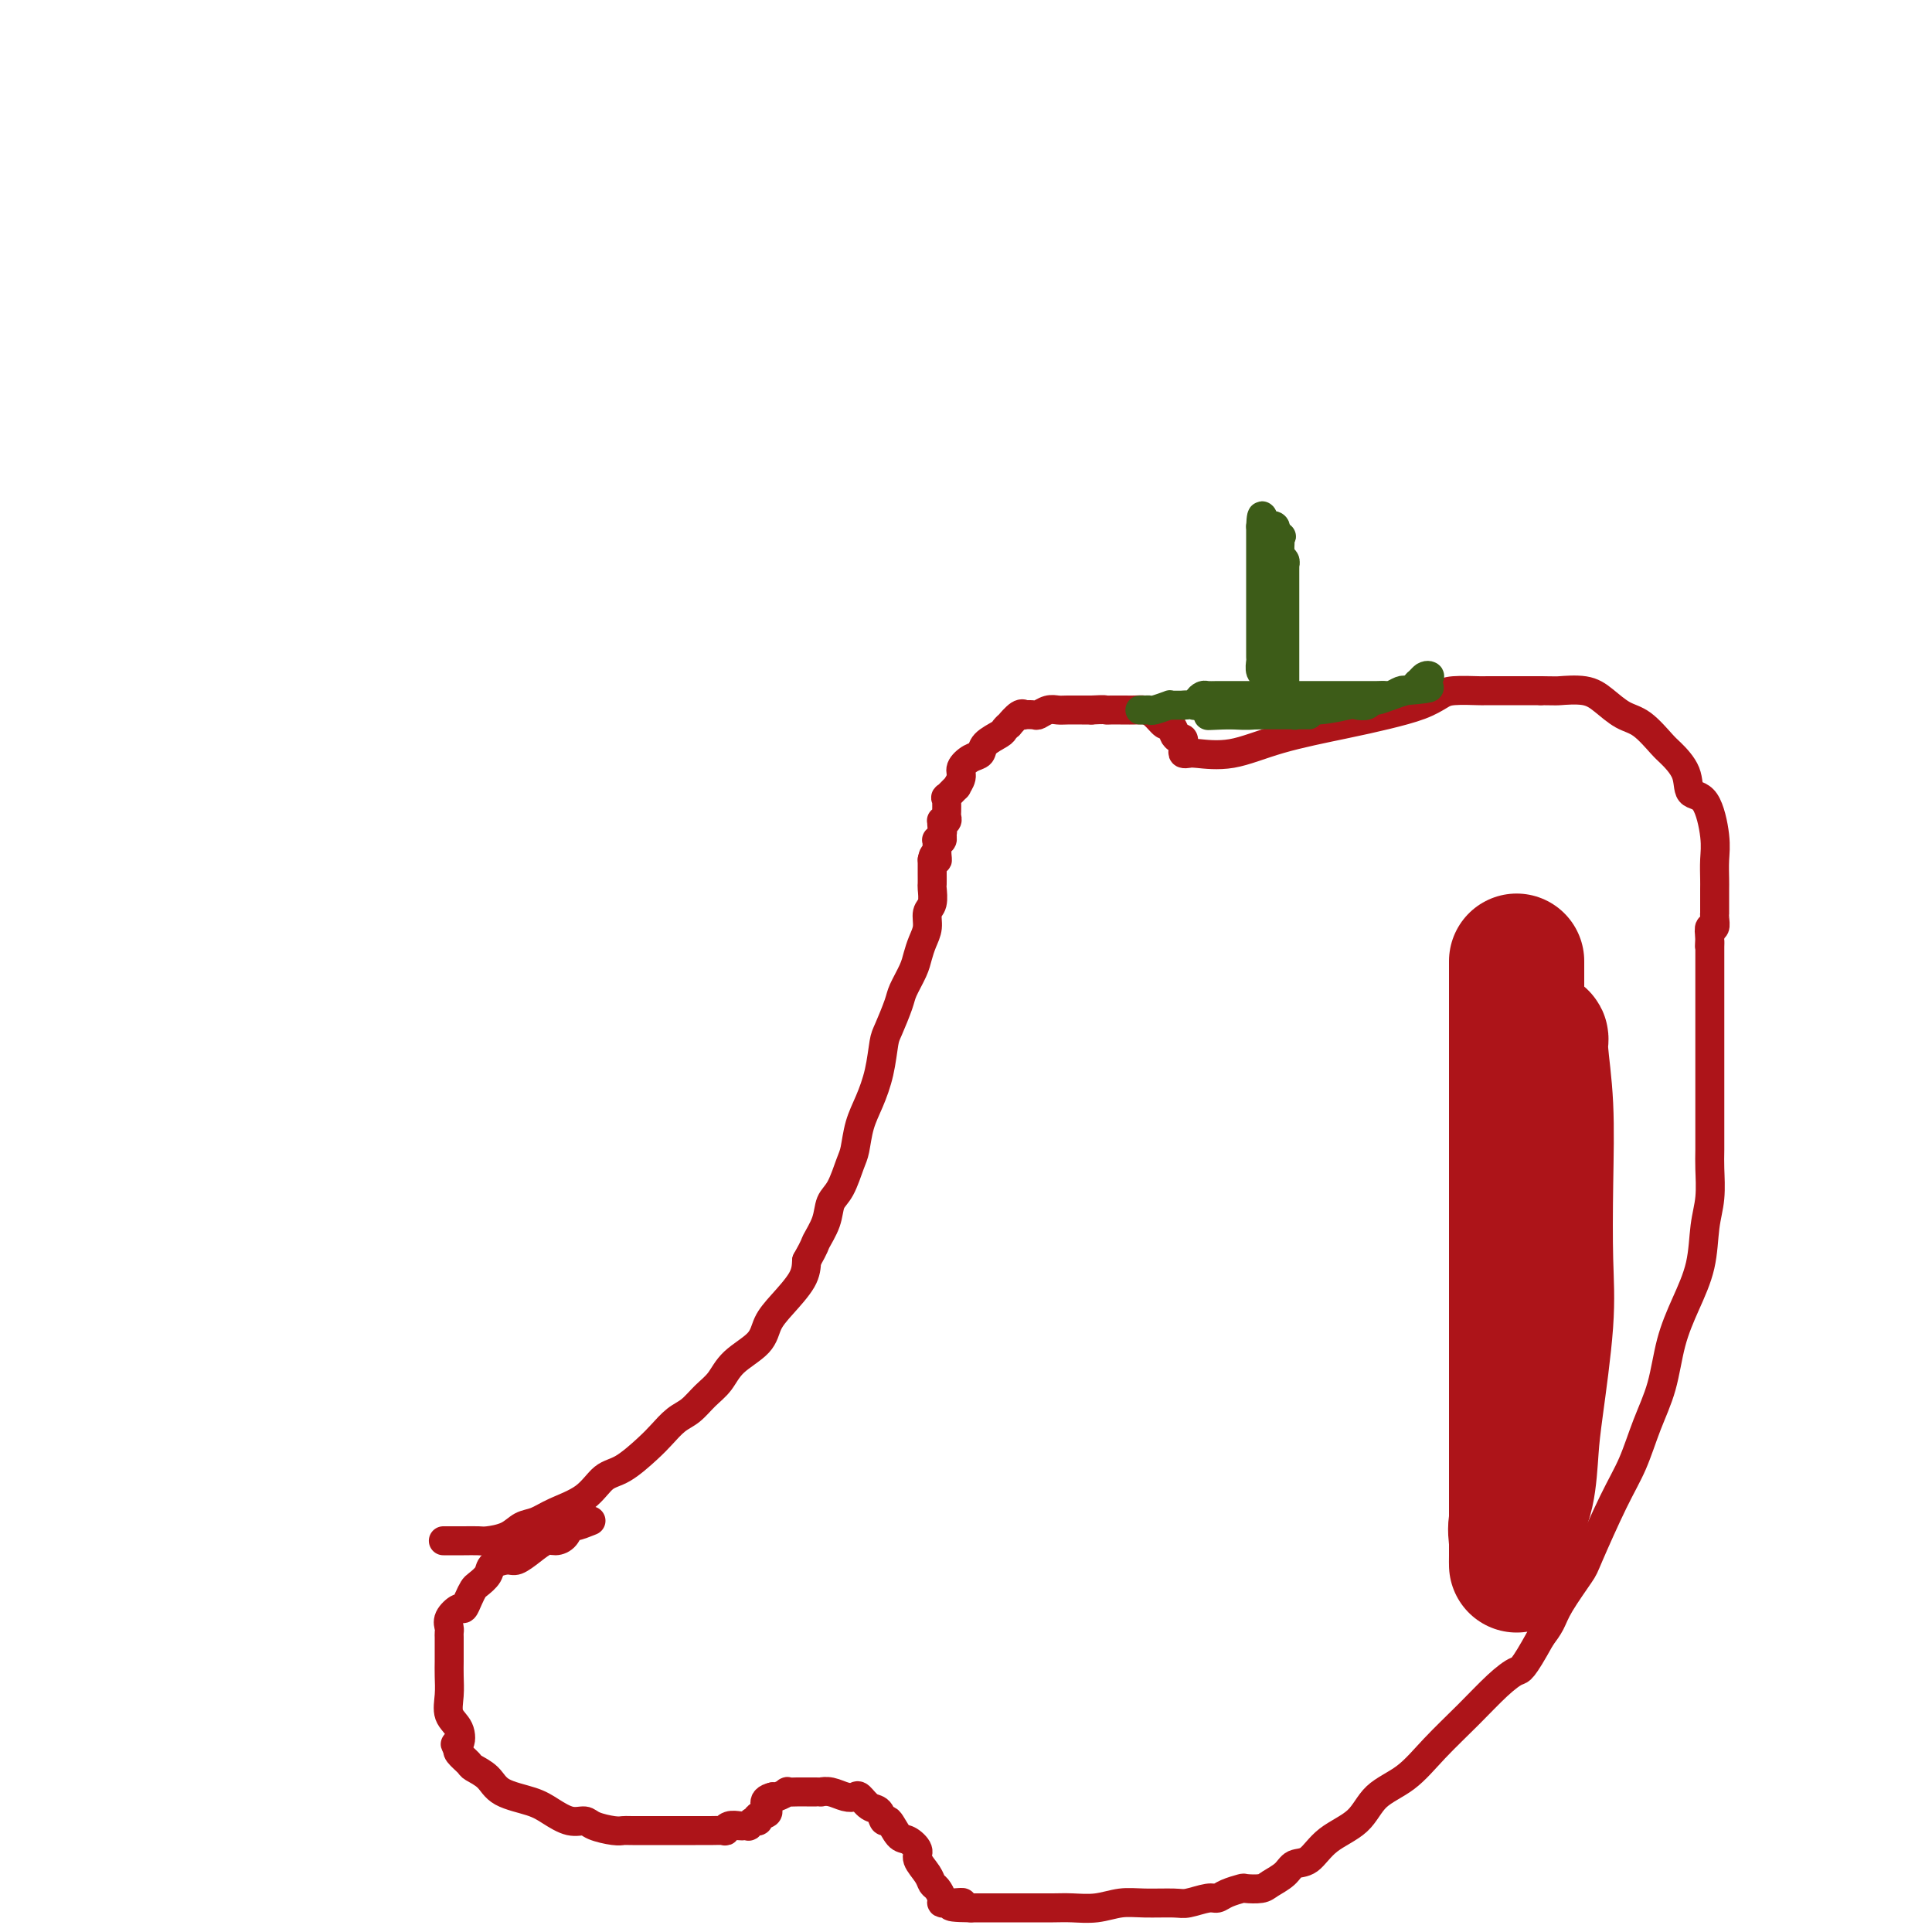 <svg viewBox='0 0 400 400' version='1.1' xmlns='http://www.w3.org/2000/svg' xmlns:xlink='http://www.w3.org/1999/xlink'><g fill='none' stroke='#AD1419' stroke-width='6' stroke-linecap='round' stroke-linejoin='round'><path d='M92,319c-0.188,0.000 -0.376,0.001 0,0c0.376,-0.001 1.315,-0.002 2,0c0.685,0.002 1.117,0.008 2,0c0.883,-0.008 2.217,-0.029 3,0c0.783,0.029 1.015,0.107 2,0c0.985,-0.107 2.724,-0.400 4,-1c1.276,-0.600 2.087,-1.505 3,-2c0.913,-0.495 1.926,-0.578 3,-1c1.074,-0.422 2.210,-1.184 4,-2c1.790,-0.816 4.236,-1.688 6,-3c1.764,-1.312 2.846,-3.065 4,-4c1.154,-0.935 2.381,-1.050 4,-2c1.619,-0.950 3.630,-2.733 5,-4c1.370,-1.267 2.100,-2.018 3,-3c0.900,-0.982 1.971,-2.194 3,-3c1.029,-0.806 2.016,-1.205 3,-2c0.984,-0.795 1.964,-1.987 3,-3c1.036,-1.013 2.127,-1.848 3,-3c0.873,-1.152 1.526,-2.622 3,-4c1.474,-1.378 3.768,-2.665 5,-4c1.232,-1.335 1.402,-2.719 2,-4c0.598,-1.281 1.622,-2.460 3,-4c1.378,-1.540 3.108,-3.440 4,-5c0.892,-1.560 0.946,-2.780 1,-4'/><path d='M167,261c1.888,-3.350 1.609,-3.226 2,-4c0.391,-0.774 1.453,-2.445 2,-4c0.547,-1.555 0.580,-2.992 1,-4c0.420,-1.008 1.229,-1.587 2,-3c0.771,-1.413 1.506,-3.660 2,-5c0.494,-1.340 0.749,-1.774 1,-3c0.251,-1.226 0.500,-3.246 1,-5c0.500,-1.754 1.251,-3.243 2,-5c0.749,-1.757 1.495,-3.781 2,-6c0.505,-2.219 0.769,-4.632 1,-6c0.231,-1.368 0.429,-1.692 1,-3c0.571,-1.308 1.515,-3.599 2,-5c0.485,-1.401 0.512,-1.911 1,-3c0.488,-1.089 1.436,-2.757 2,-4c0.564,-1.243 0.743,-2.061 1,-3c0.257,-0.939 0.591,-2.000 1,-3c0.409,-1.000 0.894,-1.941 1,-3c0.106,-1.059 -0.168,-2.238 0,-3c0.168,-0.762 0.777,-1.107 1,-2c0.223,-0.893 0.060,-2.333 0,-3c-0.060,-0.667 -0.016,-0.561 0,-1c0.016,-0.439 0.004,-1.424 0,-2c-0.004,-0.576 -0.001,-0.742 0,-1c0.001,-0.258 0.000,-0.608 0,-1c-0.000,-0.392 -0.000,-0.826 0,-1c0.000,-0.174 0.000,-0.087 0,0'/><path d='M193,178c0.381,-2.122 0.834,-0.428 1,0c0.166,0.428 0.045,-0.411 0,-1c-0.045,-0.589 -0.013,-0.929 0,-1c0.013,-0.071 0.007,0.125 0,0c-0.007,-0.125 -0.016,-0.573 0,-1c0.016,-0.427 0.057,-0.833 0,-1c-0.057,-0.167 -0.211,-0.096 0,0c0.211,0.096 0.788,0.218 1,0c0.212,-0.218 0.061,-0.777 0,-1c-0.061,-0.223 -0.030,-0.112 0,0'/><path d='M195,173c0.305,-1.167 0.068,-1.584 0,-2c-0.068,-0.416 0.034,-0.831 0,-1c-0.034,-0.169 -0.205,-0.092 0,0c0.205,0.092 0.787,0.197 1,0c0.213,-0.197 0.058,-0.698 0,-1c-0.058,-0.302 -0.018,-0.404 0,-1c0.018,-0.596 0.013,-1.684 0,-2c-0.013,-0.316 -0.033,0.141 0,0c0.033,-0.141 0.118,-0.881 0,-1c-0.118,-0.119 -0.440,0.383 0,0c0.440,-0.383 1.640,-1.651 2,-2c0.360,-0.349 -0.121,0.219 0,0c0.121,-0.219 0.842,-1.227 1,-2c0.158,-0.773 -0.248,-1.310 0,-2c0.248,-0.690 1.151,-1.532 2,-2c0.849,-0.468 1.643,-0.560 2,-1c0.357,-0.440 0.276,-1.226 1,-2c0.724,-0.774 2.253,-1.535 3,-2c0.747,-0.465 0.712,-0.632 1,-1c0.288,-0.368 0.898,-0.936 1,-1c0.102,-0.064 -0.306,0.375 0,0c0.306,-0.375 1.324,-1.564 2,-2c0.676,-0.436 1.010,-0.121 1,0c-0.010,0.121 -0.364,0.046 0,0c0.364,-0.046 1.448,-0.065 2,0c0.552,0.065 0.574,0.214 1,0c0.426,-0.214 1.255,-0.789 2,-1c0.745,-0.211 1.406,-0.056 2,0c0.594,0.056 1.121,0.015 2,0c0.879,-0.015 2.108,-0.004 3,0c0.892,0.004 1.446,0.002 2,0'/><path d='M226,147c2.969,-0.155 2.893,-0.041 3,0c0.107,0.041 0.399,0.011 1,0c0.601,-0.011 1.512,-0.001 2,0c0.488,0.001 0.554,-0.006 1,0c0.446,0.006 1.271,0.025 2,0c0.729,-0.025 1.362,-0.095 2,0c0.638,0.095 1.280,0.354 2,1c0.720,0.646 1.516,1.680 2,2c0.484,0.320 0.655,-0.074 1,0c0.345,0.074 0.863,0.615 1,1c0.137,0.385 -0.108,0.615 0,1c0.108,0.385 0.568,0.926 1,1c0.432,0.074 0.836,-0.321 1,0c0.164,0.321 0.088,1.356 0,2c-0.088,0.644 -0.186,0.896 0,1c0.186,0.104 0.658,0.060 1,0c0.342,-0.060 0.553,-0.138 2,0c1.447,0.138 4.130,0.490 7,0c2.870,-0.490 5.927,-1.822 10,-3c4.073,-1.178 9.160,-2.200 13,-3c3.840,-0.800 6.431,-1.377 9,-2c2.569,-0.623 5.117,-1.291 7,-2c1.883,-0.709 3.102,-1.458 4,-2c0.898,-0.542 1.475,-0.877 3,-1c1.525,-0.123 3.996,-0.033 5,0c1.004,0.033 0.539,0.009 2,0c1.461,-0.009 4.846,-0.003 7,0c2.154,0.003 3.077,0.001 4,0'/><path d='M319,143c3.438,0.021 3.034,0.072 4,0c0.966,-0.072 3.302,-0.268 5,0c1.698,0.268 2.757,1.001 4,2c1.243,0.999 2.670,2.265 4,3c1.330,0.735 2.564,0.940 4,2c1.436,1.060 3.074,2.975 4,4c0.926,1.025 1.142,1.158 2,2c0.858,0.842 2.359,2.391 3,4c0.641,1.609 0.420,3.278 1,4c0.580,0.722 1.959,0.497 3,2c1.041,1.503 1.743,4.735 2,7c0.257,2.265 0.069,3.562 0,5c-0.069,1.438 -0.018,3.015 0,4c0.018,0.985 0.005,1.378 0,2c-0.005,0.622 -0.001,1.473 0,2c0.001,0.527 0.000,0.731 0,1c-0.000,0.269 0.001,0.602 0,1c-0.001,0.398 -0.004,0.862 0,1c0.004,0.138 0.015,-0.049 0,0c-0.015,0.049 -0.056,0.333 0,1c0.056,0.667 0.207,1.718 0,2c-0.207,0.282 -0.774,-0.205 -1,0c-0.226,0.205 -0.113,1.103 0,2'/><path d='M354,194c-0.155,3.407 -0.041,1.425 0,1c0.041,-0.425 0.011,0.708 0,1c-0.011,0.292 -0.003,-0.256 0,0c0.003,0.256 0.001,1.316 0,2c-0.001,0.684 -0.000,0.991 0,2c0.000,1.009 0.000,2.720 0,4c-0.000,1.280 -0.000,2.128 0,3c0.000,0.872 0.000,1.769 0,3c-0.000,1.231 -0.000,2.798 0,4c0.000,1.202 0.000,2.041 0,3c-0.000,0.959 -0.000,2.040 0,3c0.000,0.960 0.000,1.800 0,3c-0.000,1.200 -0.000,2.759 0,4c0.000,1.241 0.001,2.165 0,3c-0.001,0.835 -0.004,1.581 0,3c0.004,1.419 0.014,3.510 0,5c-0.014,1.490 -0.051,2.377 0,4c0.051,1.623 0.190,3.981 0,6c-0.190,2.019 -0.707,3.700 -1,6c-0.293,2.300 -0.361,5.221 -1,8c-0.639,2.779 -1.850,5.417 -3,8c-1.150,2.583 -2.238,5.111 -3,8c-0.762,2.889 -1.199,6.140 -2,9c-0.801,2.860 -1.966,5.329 -3,8c-1.034,2.671 -1.937,5.544 -3,8c-1.063,2.456 -2.287,4.495 -4,8c-1.713,3.505 -3.915,8.475 -5,11c-1.085,2.525 -1.054,2.605 -2,4c-0.946,1.395 -2.870,4.106 -4,6c-1.130,1.894 -1.466,2.970 -2,4c-0.534,1.030 -1.267,2.015 -2,3'/><path d='M319,339c-3.901,7.046 -4.155,6.660 -5,7c-0.845,0.340 -2.281,1.405 -4,3c-1.719,1.595 -3.721,3.722 -6,6c-2.279,2.278 -4.837,4.709 -7,7c-2.163,2.291 -3.933,4.443 -6,6c-2.067,1.557 -4.431,2.521 -6,4c-1.569,1.479 -2.345,3.474 -4,5c-1.655,1.526 -4.191,2.583 -6,4c-1.809,1.417 -2.892,3.192 -4,4c-1.108,0.808 -2.241,0.647 -3,1c-0.759,0.353 -1.143,1.218 -2,2c-0.857,0.782 -2.187,1.480 -3,2c-0.813,0.520 -1.110,0.861 -2,1c-0.890,0.139 -2.372,0.075 -3,0c-0.628,-0.075 -0.402,-0.160 -1,0c-0.598,0.160 -2.019,0.565 -3,1c-0.981,0.435 -1.521,0.902 -2,1c-0.479,0.098 -0.896,-0.171 -2,0c-1.104,0.171 -2.895,0.782 -4,1c-1.105,0.218 -1.523,0.044 -3,0c-1.477,-0.044 -4.011,0.041 -6,0c-1.989,-0.041 -3.432,-0.207 -5,0c-1.568,0.207 -3.260,0.788 -5,1c-1.740,0.212 -3.529,0.057 -5,0c-1.471,-0.057 -2.625,-0.015 -4,0c-1.375,0.015 -2.972,0.004 -4,0c-1.028,-0.004 -1.488,-0.001 -2,0c-0.512,0.001 -1.075,0.000 -2,0c-0.925,-0.000 -2.210,-0.000 -3,0c-0.790,0.000 -1.083,0.000 -2,0c-0.917,-0.000 -2.459,-0.000 -4,0'/><path d='M201,395c-7.305,-0.072 -3.067,-0.753 -2,-1c1.067,-0.247 -1.038,-0.059 -2,0c-0.962,0.059 -0.783,-0.011 -1,0c-0.217,0.011 -0.830,0.103 -1,0c-0.170,-0.103 0.104,-0.402 0,-1c-0.104,-0.598 -0.587,-1.497 -1,-2c-0.413,-0.503 -0.758,-0.611 -1,-1c-0.242,-0.389 -0.382,-1.057 -1,-2c-0.618,-0.943 -1.713,-2.159 -2,-3c-0.287,-0.841 0.235,-1.305 0,-2c-0.235,-0.695 -1.228,-1.619 -2,-2c-0.772,-0.381 -1.323,-0.219 -2,-1c-0.677,-0.781 -1.481,-2.504 -2,-3c-0.519,-0.496 -0.754,0.235 -1,0c-0.246,-0.235 -0.502,-1.435 -1,-2c-0.498,-0.565 -1.239,-0.495 -2,-1c-0.761,-0.505 -1.542,-1.585 -2,-2c-0.458,-0.415 -0.591,-0.164 -1,0c-0.409,0.164 -1.093,0.240 -2,0c-0.907,-0.240 -2.036,-0.796 -3,-1c-0.964,-0.204 -1.764,-0.055 -2,0c-0.236,0.055 0.091,0.015 0,0c-0.091,-0.015 -0.600,-0.004 -1,0c-0.400,0.004 -0.689,0.001 -1,0c-0.311,-0.001 -0.642,-0.001 -1,0c-0.358,0.001 -0.744,0.004 -1,0c-0.256,-0.004 -0.384,-0.015 -1,0c-0.616,0.015 -1.722,0.056 -2,0c-0.278,-0.056 0.271,-0.207 0,0c-0.271,0.207 -1.363,0.774 -2,1c-0.637,0.226 -0.818,0.113 -1,0'/><path d='M160,372c-2.887,0.636 -1.103,2.227 -1,3c0.103,0.773 -1.474,0.729 -2,1c-0.526,0.271 -0.001,0.857 0,1c0.001,0.143 -0.524,-0.158 -1,0c-0.476,0.158 -0.904,0.773 -1,1c-0.096,0.227 0.142,0.065 0,0c-0.142,-0.065 -0.662,-0.031 -1,0c-0.338,0.031 -0.492,0.061 -1,0c-0.508,-0.061 -1.368,-0.212 -2,0c-0.632,0.212 -1.035,0.789 -1,1c0.035,0.211 0.509,0.057 0,0c-0.509,-0.057 -2.000,-0.015 -3,0c-1.000,0.015 -1.511,0.004 -3,0c-1.489,-0.004 -3.958,-0.000 -5,0c-1.042,0.000 -0.657,-0.003 -2,0c-1.343,0.003 -4.414,0.011 -6,0c-1.586,-0.011 -1.687,-0.040 -2,0c-0.313,0.040 -0.839,0.148 -2,0c-1.161,-0.148 -2.958,-0.554 -4,-1c-1.042,-0.446 -1.329,-0.934 -2,-1c-0.671,-0.066 -1.725,0.288 -3,0c-1.275,-0.288 -2.769,-1.219 -4,-2c-1.231,-0.781 -2.198,-1.413 -4,-2c-1.802,-0.587 -4.438,-1.131 -6,-2c-1.562,-0.869 -2.051,-2.064 -3,-3c-0.949,-0.936 -2.357,-1.612 -3,-2c-0.643,-0.388 -0.519,-0.489 -1,-1c-0.481,-0.511 -1.566,-1.432 -2,-2c-0.434,-0.568 -0.217,-0.784 0,-1'/><path d='M95,362c-1.425,-1.472 -0.487,-0.652 0,-1c0.487,-0.348 0.523,-1.865 0,-3c-0.523,-1.135 -1.604,-1.889 -2,-3c-0.396,-1.111 -0.106,-2.577 0,-4c0.106,-1.423 0.028,-2.801 0,-4c-0.028,-1.199 -0.008,-2.219 0,-3c0.008,-0.781 0.003,-1.322 0,-2c-0.003,-0.678 -0.002,-1.494 0,-2c0.002,-0.506 0.007,-0.704 0,-1c-0.007,-0.296 -0.027,-0.691 0,-1c0.027,-0.309 0.101,-0.533 0,-1c-0.101,-0.467 -0.378,-1.176 0,-2c0.378,-0.824 1.409,-1.764 2,-2c0.591,-0.236 0.740,0.232 1,0c0.260,-0.232 0.631,-1.165 1,-2c0.369,-0.835 0.736,-1.573 1,-2c0.264,-0.427 0.426,-0.544 1,-1c0.574,-0.456 1.560,-1.252 2,-2c0.440,-0.748 0.334,-1.448 1,-2c0.666,-0.552 2.103,-0.957 3,-1c0.897,-0.043 1.252,0.274 2,0c0.748,-0.274 1.889,-1.139 3,-2c1.111,-0.861 2.193,-1.718 3,-2c0.807,-0.282 1.338,0.012 2,0c0.662,-0.012 1.457,-0.329 2,-1c0.543,-0.671 0.836,-1.695 1,-2c0.164,-0.305 0.198,0.110 1,0c0.802,-0.110 2.372,-0.746 3,-1c0.628,-0.254 0.314,-0.127 0,0'/></g>
<g fill='none' stroke='#3D5C18' stroke-width='6' stroke-linecap='round' stroke-linejoin='round'><path d='M236,147c0.315,0.008 0.630,0.016 1,0c0.370,-0.016 0.794,-0.057 1,0c0.206,0.057 0.192,0.211 1,0c0.808,-0.211 2.438,-0.789 3,-1c0.562,-0.211 0.058,-0.057 0,0c-0.058,0.057 0.331,0.015 1,0c0.669,-0.015 1.620,-0.004 2,0c0.380,0.004 0.190,0.002 0,0'/><path d='M245,146c1.781,-0.167 1.733,-0.083 2,0c0.267,0.083 0.847,0.166 1,0c0.153,-0.166 -0.122,-0.580 0,-1c0.122,-0.420 0.641,-0.844 1,-1c0.359,-0.156 0.559,-0.042 1,0c0.441,0.042 1.123,0.011 2,0c0.877,-0.011 1.949,-0.003 3,0c1.051,0.003 2.080,0.001 3,0c0.920,-0.001 1.730,-0.000 3,0c1.270,0.000 3.001,0.000 4,0c0.999,-0.000 1.265,-0.000 2,0c0.735,0.000 1.938,0.000 3,0c1.062,-0.000 1.983,-0.000 3,0c1.017,0.000 2.131,-0.000 3,0c0.869,0.000 1.492,0.000 2,0c0.508,-0.000 0.900,-0.000 1,0c0.100,0.000 -0.090,0.000 0,0c0.090,-0.000 0.462,-0.000 1,0c0.538,0.000 1.242,0.001 2,0c0.758,-0.001 1.569,-0.004 2,0c0.431,0.004 0.483,0.015 1,0c0.517,-0.015 1.499,-0.056 2,0c0.501,0.056 0.519,0.207 1,0c0.481,-0.207 1.423,-0.774 2,-1c0.577,-0.226 0.788,-0.113 1,0'/><path d='M291,143c7.807,-0.647 4.324,-0.764 3,-1c-1.324,-0.236 -0.491,-0.593 0,-1c0.491,-0.407 0.638,-0.866 1,-1c0.362,-0.134 0.940,0.058 1,0c0.060,-0.058 -0.397,-0.365 -1,0c-0.603,0.365 -1.352,1.403 -2,2c-0.648,0.597 -1.195,0.752 -2,1c-0.805,0.248 -1.869,0.589 -3,1c-1.131,0.411 -2.331,0.894 -3,1c-0.669,0.106 -0.809,-0.164 -1,0c-0.191,0.164 -0.433,0.761 -1,1c-0.567,0.239 -1.459,0.120 -2,0c-0.541,-0.120 -0.732,-0.243 -2,0c-1.268,0.243 -3.614,0.850 -6,1c-2.386,0.150 -4.812,-0.156 -7,0c-2.188,0.156 -4.139,0.774 -6,1c-1.861,0.226 -3.633,0.061 -5,0c-1.367,-0.061 -2.330,-0.016 -3,0c-0.670,0.016 -1.049,0.005 -1,0c0.049,-0.005 0.524,-0.002 1,0'/><path d='M252,148c-4.231,0.309 -0.309,0.083 2,0c2.309,-0.083 3.006,-0.022 4,0c0.994,0.022 2.287,0.006 4,0c1.713,-0.006 3.847,-0.002 5,0c1.153,0.002 1.325,0.000 2,0c0.675,-0.000 1.851,-0.000 2,0c0.149,0.000 -0.731,-0.000 -1,0c-0.269,0.000 0.072,0.001 0,0c-0.072,-0.001 -0.558,-0.004 -1,0c-0.442,0.004 -0.840,0.015 -1,0c-0.160,-0.015 -0.082,-0.057 0,0c0.082,0.057 0.166,0.211 0,0c-0.166,-0.211 -0.583,-0.788 -1,-1c-0.417,-0.212 -0.833,-0.061 -1,0c-0.167,0.061 -0.083,0.030 0,0'/><path d='M266,147c-0.936,-0.045 -0.776,0.341 -1,0c-0.224,-0.341 -0.830,-1.411 -1,-2c-0.170,-0.589 0.098,-0.697 0,-1c-0.098,-0.303 -0.562,-0.802 -1,-1c-0.438,-0.198 -0.848,-0.095 -1,0c-0.152,0.095 -0.044,0.181 0,0c0.044,-0.181 0.026,-0.630 0,-1c-0.026,-0.370 -0.060,-0.661 0,-1c0.060,-0.339 0.212,-0.725 0,-1c-0.212,-0.275 -0.789,-0.440 -1,-1c-0.211,-0.560 -0.057,-1.515 0,-2c0.057,-0.485 0.015,-0.500 0,-1c-0.015,-0.500 -0.004,-1.484 0,-2c0.004,-0.516 0.001,-0.564 0,-1c-0.001,-0.436 -0.000,-1.259 0,-2c0.000,-0.741 0.000,-1.400 0,-2c-0.000,-0.600 -0.000,-1.141 0,-2c0.000,-0.859 0.000,-2.035 0,-3c-0.000,-0.965 -0.000,-1.719 0,-2c0.000,-0.281 0.000,-0.089 0,-1c-0.000,-0.911 -0.000,-2.927 0,-4c0.000,-1.073 0.000,-1.205 0,-2c-0.000,-0.795 -0.000,-2.254 0,-3c0.000,-0.746 0.000,-0.778 0,-1c-0.000,-0.222 -0.000,-0.635 0,-1c0.000,-0.365 0.000,-0.683 0,-1'/><path d='M261,109c0.182,-4.335 0.636,-1.172 1,0c0.364,1.172 0.636,0.353 1,0c0.364,-0.353 0.819,-0.239 1,0c0.181,0.239 0.087,0.603 0,1c-0.087,0.397 -0.168,0.828 0,1c0.168,0.172 0.584,0.086 1,0'/><path d='M265,111c0.619,0.260 0.166,-0.089 0,0c-0.166,0.089 -0.046,0.615 0,1c0.046,0.385 0.016,0.628 0,1c-0.016,0.372 -0.018,0.874 0,1c0.018,0.126 0.057,-0.124 0,0c-0.057,0.124 -0.212,0.622 0,1c0.212,0.378 0.789,0.635 1,1c0.211,0.365 0.057,0.838 0,1c-0.057,0.162 -0.015,0.014 0,0c0.015,-0.014 0.004,0.105 0,1c-0.004,0.895 -0.001,2.566 0,3c0.001,0.434 0.000,-0.369 0,0c-0.000,0.369 -0.000,1.912 0,3c0.000,1.088 0.000,1.723 0,2c-0.000,0.277 -0.000,0.198 0,1c0.000,0.802 0.000,2.486 0,3c-0.000,0.514 -0.000,-0.143 0,0c0.000,0.143 0.000,1.086 0,2c-0.000,0.914 -0.000,1.799 0,2c0.000,0.201 0.000,-0.283 0,0c-0.000,0.283 -0.000,1.332 0,2c0.000,0.668 0.000,0.953 0,1c-0.000,0.047 -0.000,-0.146 0,0c0.000,0.146 0.000,0.631 0,1c-0.000,0.369 -0.000,0.624 0,1c0.000,0.376 0.000,0.874 0,1c-0.000,0.126 -0.000,-0.121 0,0c0.000,0.121 0.000,0.609 0,1c-0.000,0.391 -0.000,0.683 0,1c0.000,0.317 0.000,0.658 0,1'/><path d='M266,143c0.155,4.963 0.041,1.371 0,0c-0.041,-1.371 -0.011,-0.521 0,0c0.011,0.521 0.003,0.714 0,1c-0.003,0.286 -0.001,0.664 0,1c0.001,0.336 0.000,0.629 0,1c-0.000,0.371 -0.000,0.820 0,1c0.000,0.180 0.000,0.090 0,0'/></g>
<g fill='none' stroke='#AD1419' stroke-width='28' stroke-linecap='round' stroke-linejoin='round'><path d='M317,215c0.301,0.029 0.603,0.057 1,0c0.397,-0.057 0.891,-0.200 1,0c0.109,0.200 -0.165,0.741 0,3c0.165,2.259 0.770,6.234 1,11c0.230,4.766 0.087,10.321 0,16c-0.087,5.679 -0.116,11.480 0,16c0.116,4.520 0.377,7.759 0,13c-0.377,5.241 -1.393,12.485 -2,17c-0.607,4.515 -0.804,6.301 -1,9c-0.196,2.699 -0.392,6.310 -1,9c-0.608,2.690 -1.627,4.457 -2,6c-0.373,1.543 -0.100,2.861 0,4c0.100,1.139 0.027,2.098 0,3c-0.027,0.902 -0.007,1.747 0,2c0.007,0.253 0.002,-0.086 0,-1c-0.002,-0.914 -0.001,-2.405 0,-4c0.001,-1.595 0.000,-3.296 0,-6c-0.000,-2.704 -0.000,-6.412 0,-11c0.000,-4.588 0.000,-10.056 0,-15c-0.000,-4.944 -0.000,-9.364 0,-14c0.000,-4.636 0.000,-9.488 0,-15c-0.000,-5.512 -0.000,-11.684 0,-17c0.000,-5.316 0.000,-9.775 0,-14c-0.000,-4.225 -0.000,-8.214 0,-12c0.000,-3.786 0.000,-7.367 0,-10c-0.000,-2.633 -0.000,-4.316 0,-6'/></g>
</svg>